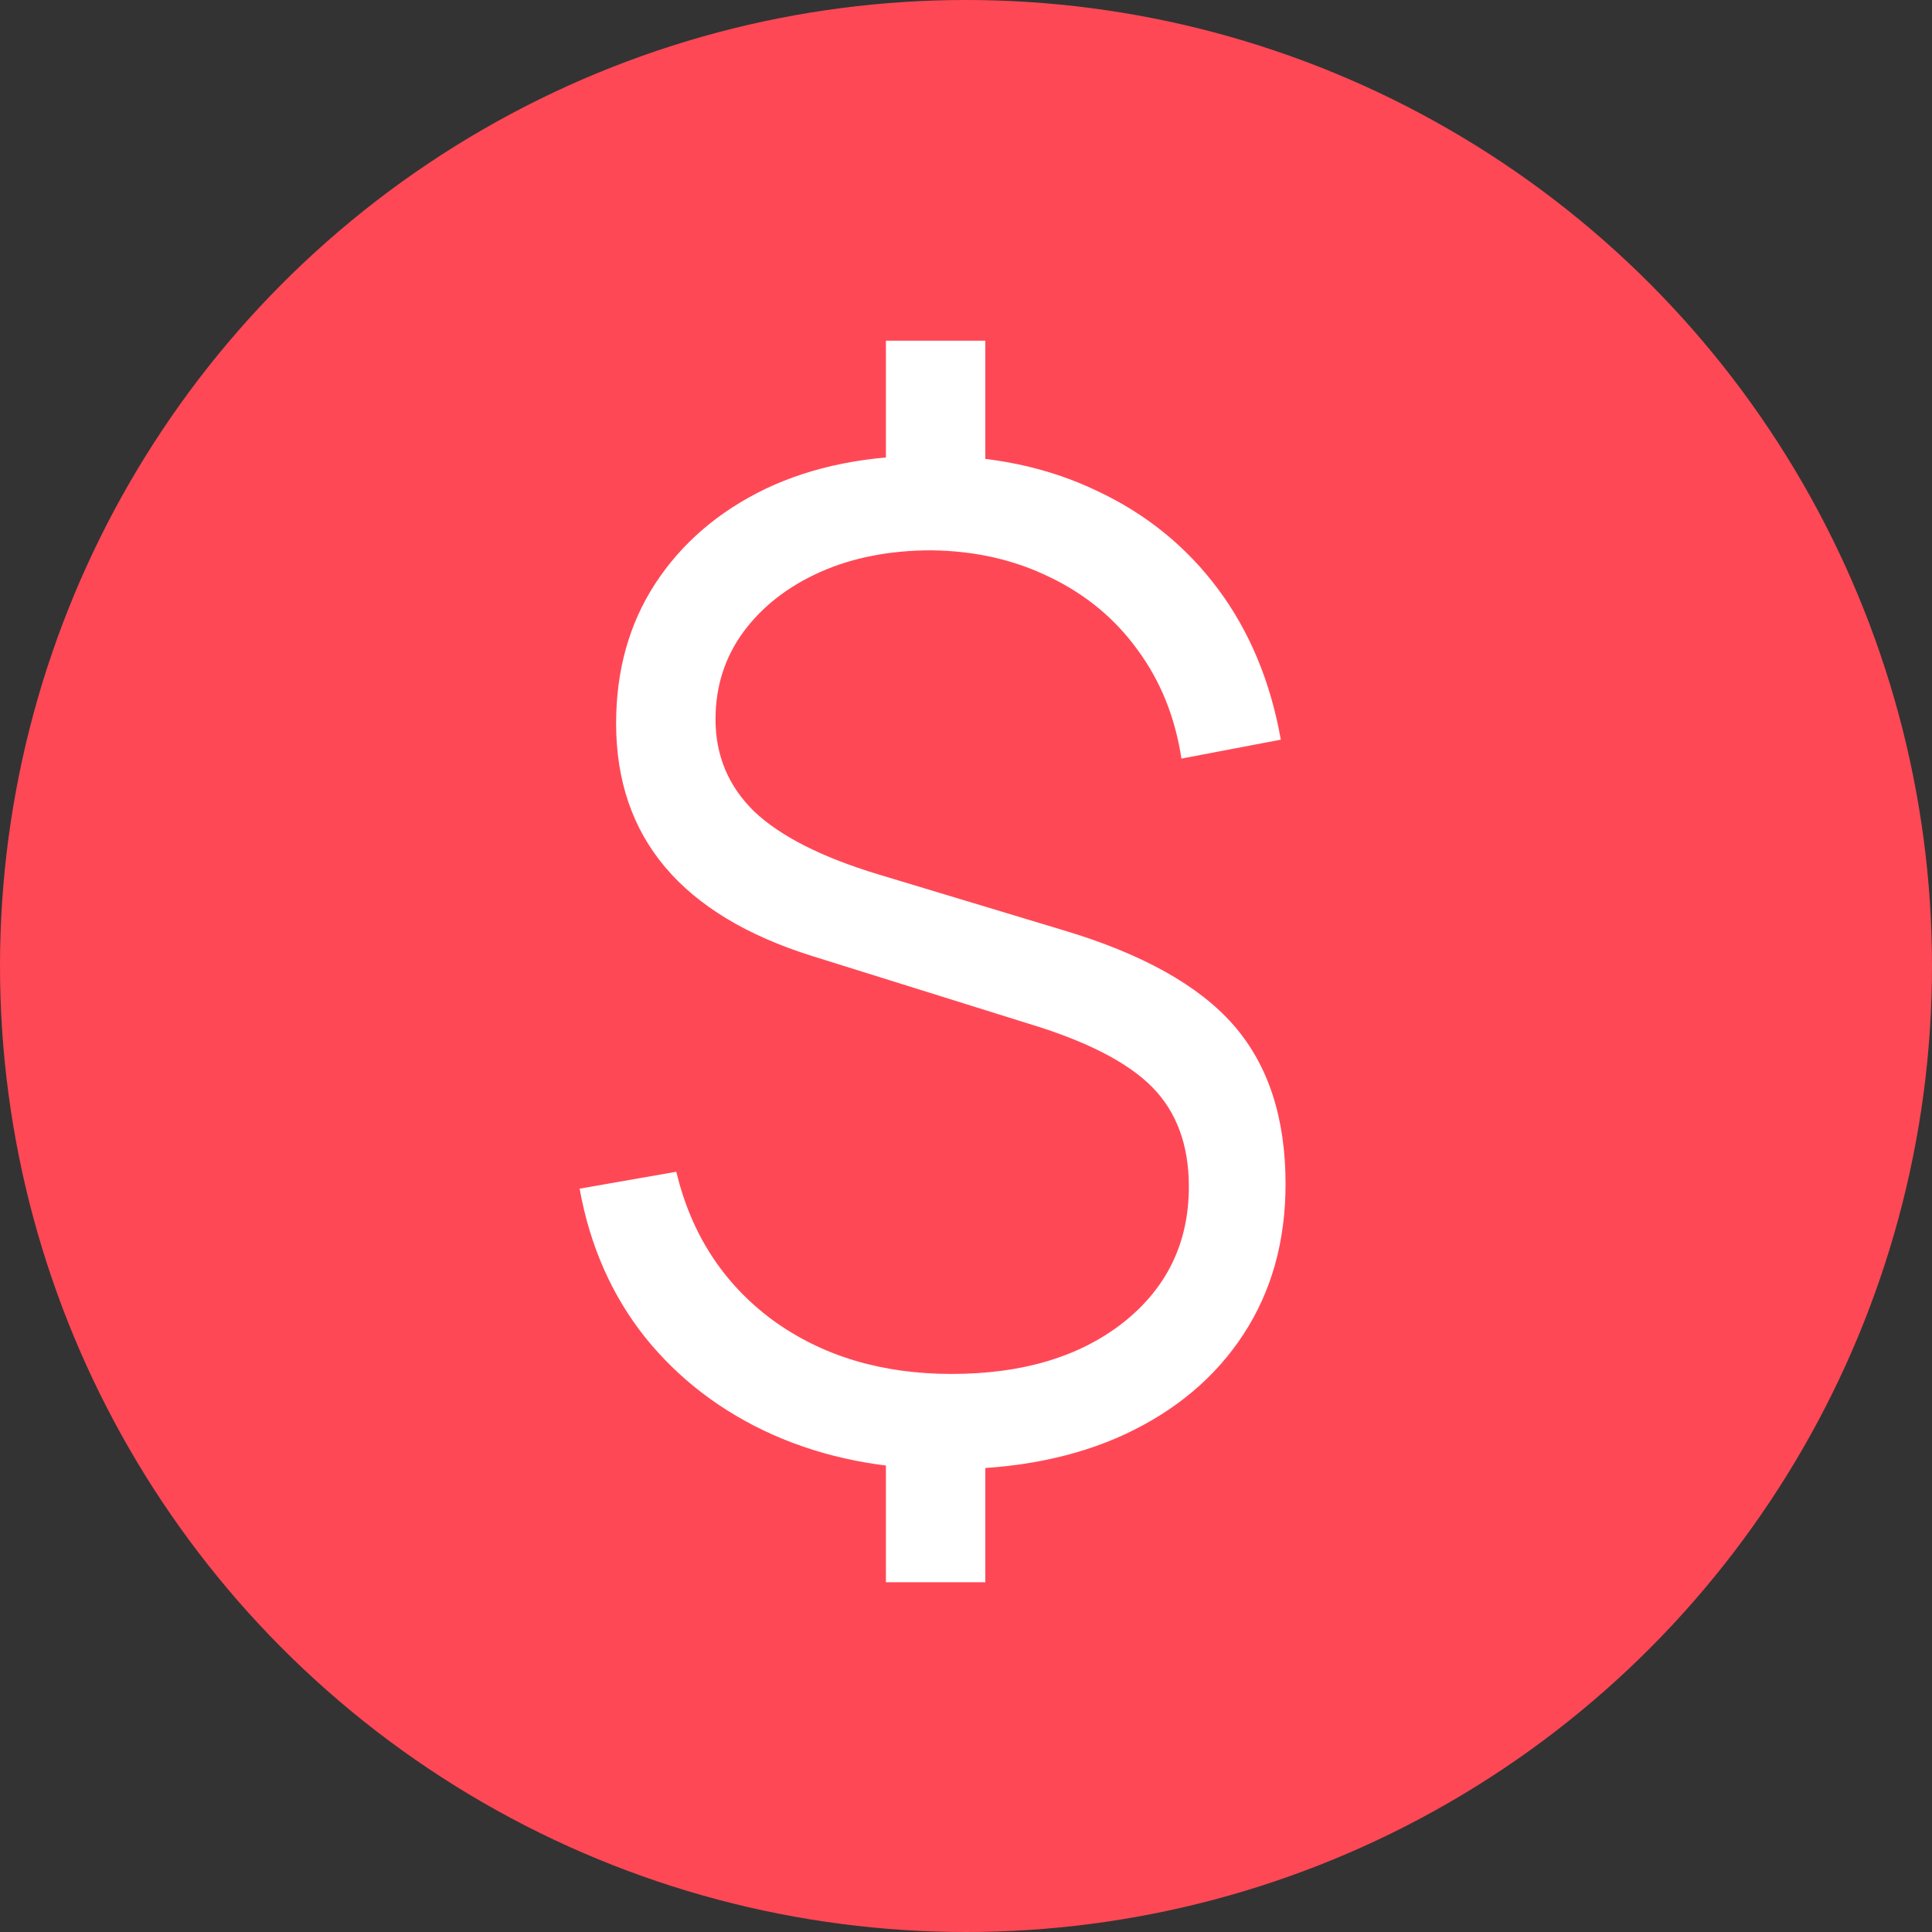 <?xml version="1.0" encoding="UTF-8"?> <svg xmlns="http://www.w3.org/2000/svg" width="20" height="20" viewBox="0 0 20 20" fill="none"><rect x="0" y="0" width="20" height="20" fill="#333333" stroke="none"/><circle cx="10" cy="10" r="10" fill="#FF4856"></circle><path d="M9.171 16.379V14.783H10.2V16.379H9.171ZM9.171 5.13V3.527H10.2V5.13H9.171ZM9.808 15.21C9.141 15.21 8.539 15.091 8.002 14.853C7.47 14.615 7.029 14.279 6.679 13.845C6.334 13.411 6.107 12.898 6 12.305L7.001 12.13C7.155 12.774 7.486 13.285 7.995 13.663C8.508 14.037 9.127 14.223 9.85 14.223C10.583 14.223 11.175 14.046 11.628 13.691C12.081 13.332 12.307 12.863 12.307 12.284C12.307 11.855 12.181 11.512 11.929 11.255C11.677 10.999 11.25 10.779 10.648 10.597L8.408 9.897C7.055 9.473 6.378 8.67 6.378 7.489C6.378 6.939 6.513 6.456 6.784 6.04C7.059 5.62 7.44 5.294 7.925 5.06C8.415 4.827 8.987 4.713 9.64 4.717C10.279 4.717 10.851 4.839 11.355 5.081C11.864 5.319 12.281 5.658 12.608 6.096C12.935 6.535 13.152 7.055 13.259 7.657L12.23 7.853C12.165 7.424 12.013 7.048 11.775 6.726C11.542 6.404 11.241 6.155 10.872 5.977C10.503 5.795 10.093 5.702 9.64 5.697C9.211 5.697 8.828 5.772 8.492 5.921C8.156 6.071 7.89 6.278 7.694 6.544C7.503 6.806 7.407 7.107 7.407 7.447C7.407 7.821 7.54 8.138 7.806 8.399C8.077 8.656 8.504 8.873 9.087 9.05L11.012 9.631C11.824 9.874 12.41 10.201 12.769 10.611C13.128 11.022 13.308 11.57 13.308 12.256C13.308 12.849 13.163 13.367 12.874 13.81C12.585 14.254 12.176 14.599 11.649 14.846C11.126 15.089 10.513 15.21 9.808 15.21Z" fill="white"></path></svg> 